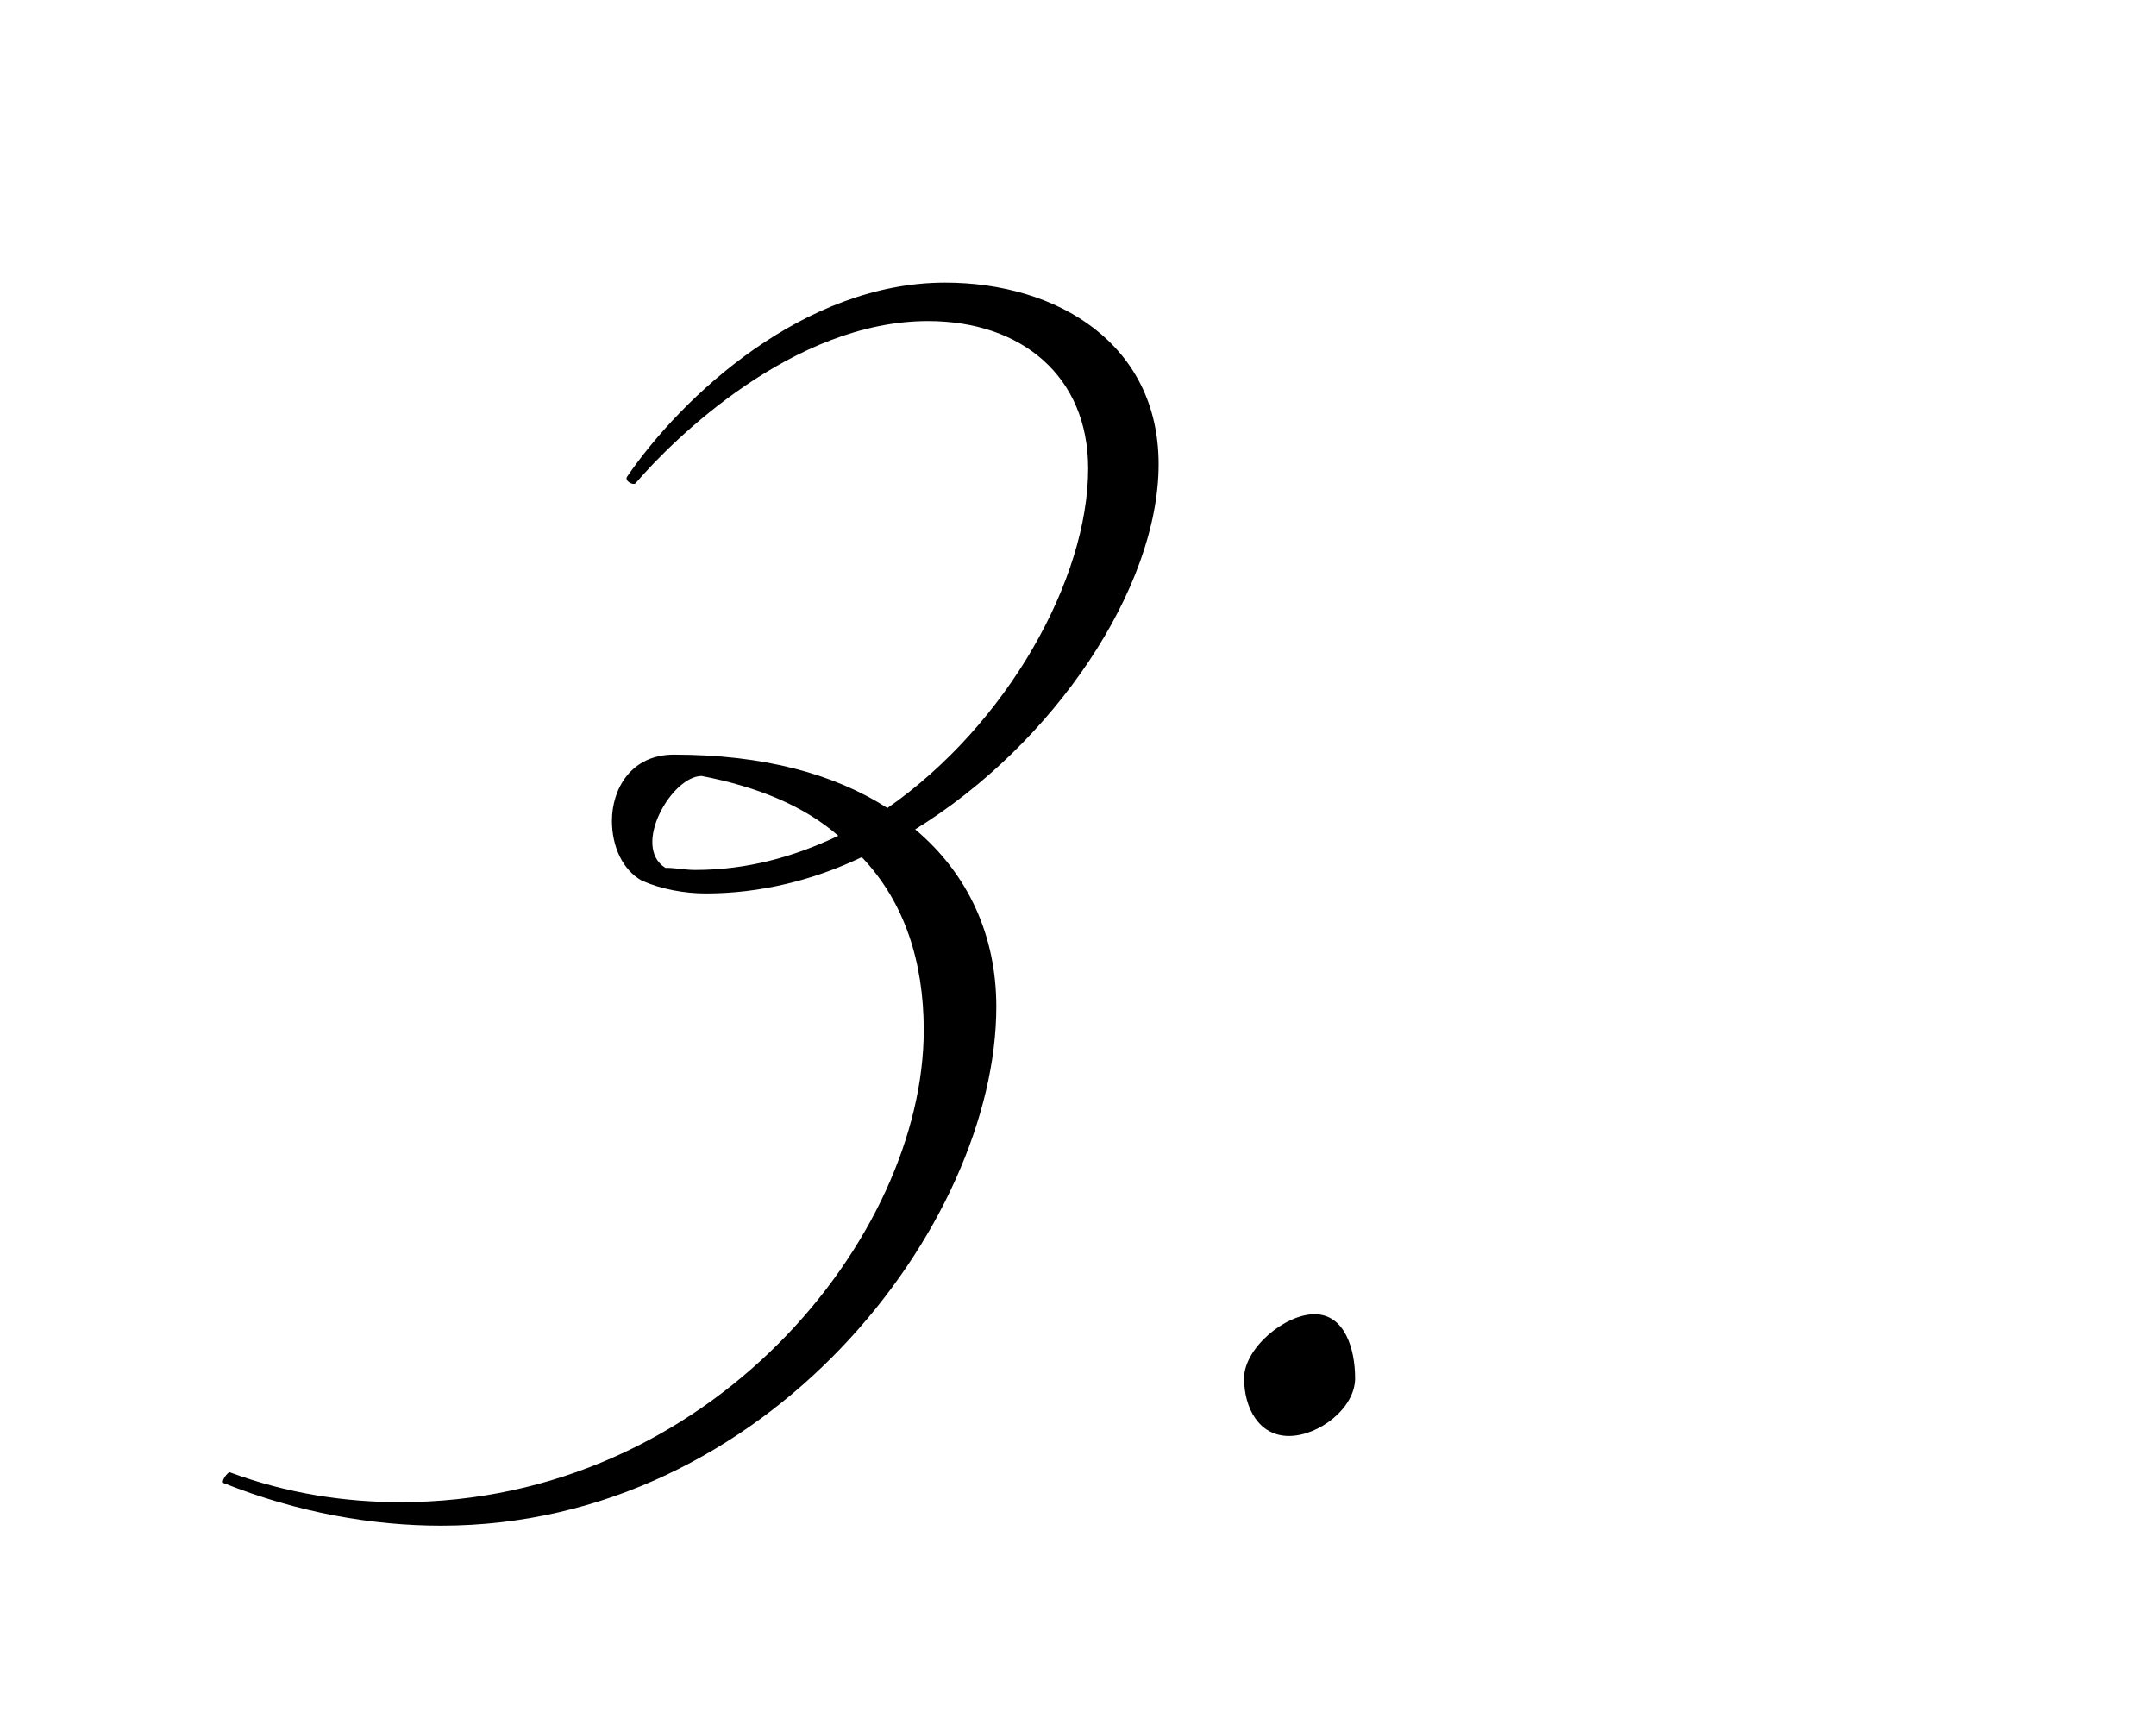 <?xml version="1.0" encoding="UTF-8"?>
<svg id="_レイヤー_5" data-name="レイヤー_5" xmlns="http://www.w3.org/2000/svg" version="1.1" viewBox="0 0 150 120">
  <!-- Generator: Adobe Illustrator 29.3.1, SVG Export Plug-In . SVG Version: 2.1.0 Build 151)  -->
  <path d="M15.98,102.418c4.012,1.485,8.023,2.08,11.886,2.08,21.544,0,36.401-18.424,36.401-32.835,0-4.754-1.337-8.915-4.309-12.035-3.417,1.634-7.132,2.526-10.846,2.526-1.486,0-3.12-.297-4.458-.892-1.337-.743-2.08-2.377-2.08-4.16,0-2.229,1.337-4.606,4.309-4.606,6.24,0,11.144,1.337,14.858,3.714,8.32-5.794,13.966-15.897,13.966-23.624,0-6.389-4.606-10.251-11.144-10.251-9.36,0-17.681,8.171-20.354,11.292-.148.148-.743-.148-.595-.446,3.863-5.646,12.332-13.52,22.138-13.52,7.875,0,14.857,4.309,14.857,12.629,0,8.617-7.28,19.463-16.938,25.406,3.715,3.12,5.646,7.429,5.646,12.332,0,15.155-15.897,36.104-38.629,36.104-4.754,0-9.955-.892-15.154-2.972-.149-.148.297-.742.445-.742ZM58.324,58.142c-2.377-2.08-5.646-3.417-9.509-4.16-2.08,0-4.903,4.903-2.525,6.389.743,0,1.337.148,2.08.148,3.565,0,6.834-.892,9.954-2.377Z"/>
  <path d="M91.458,91.423c2.08,0,2.822,2.377,2.822,4.457s-2.525,4.012-4.605,4.012-3.12-1.932-3.12-4.012,2.823-4.457,4.903-4.457Z"/>
</svg>